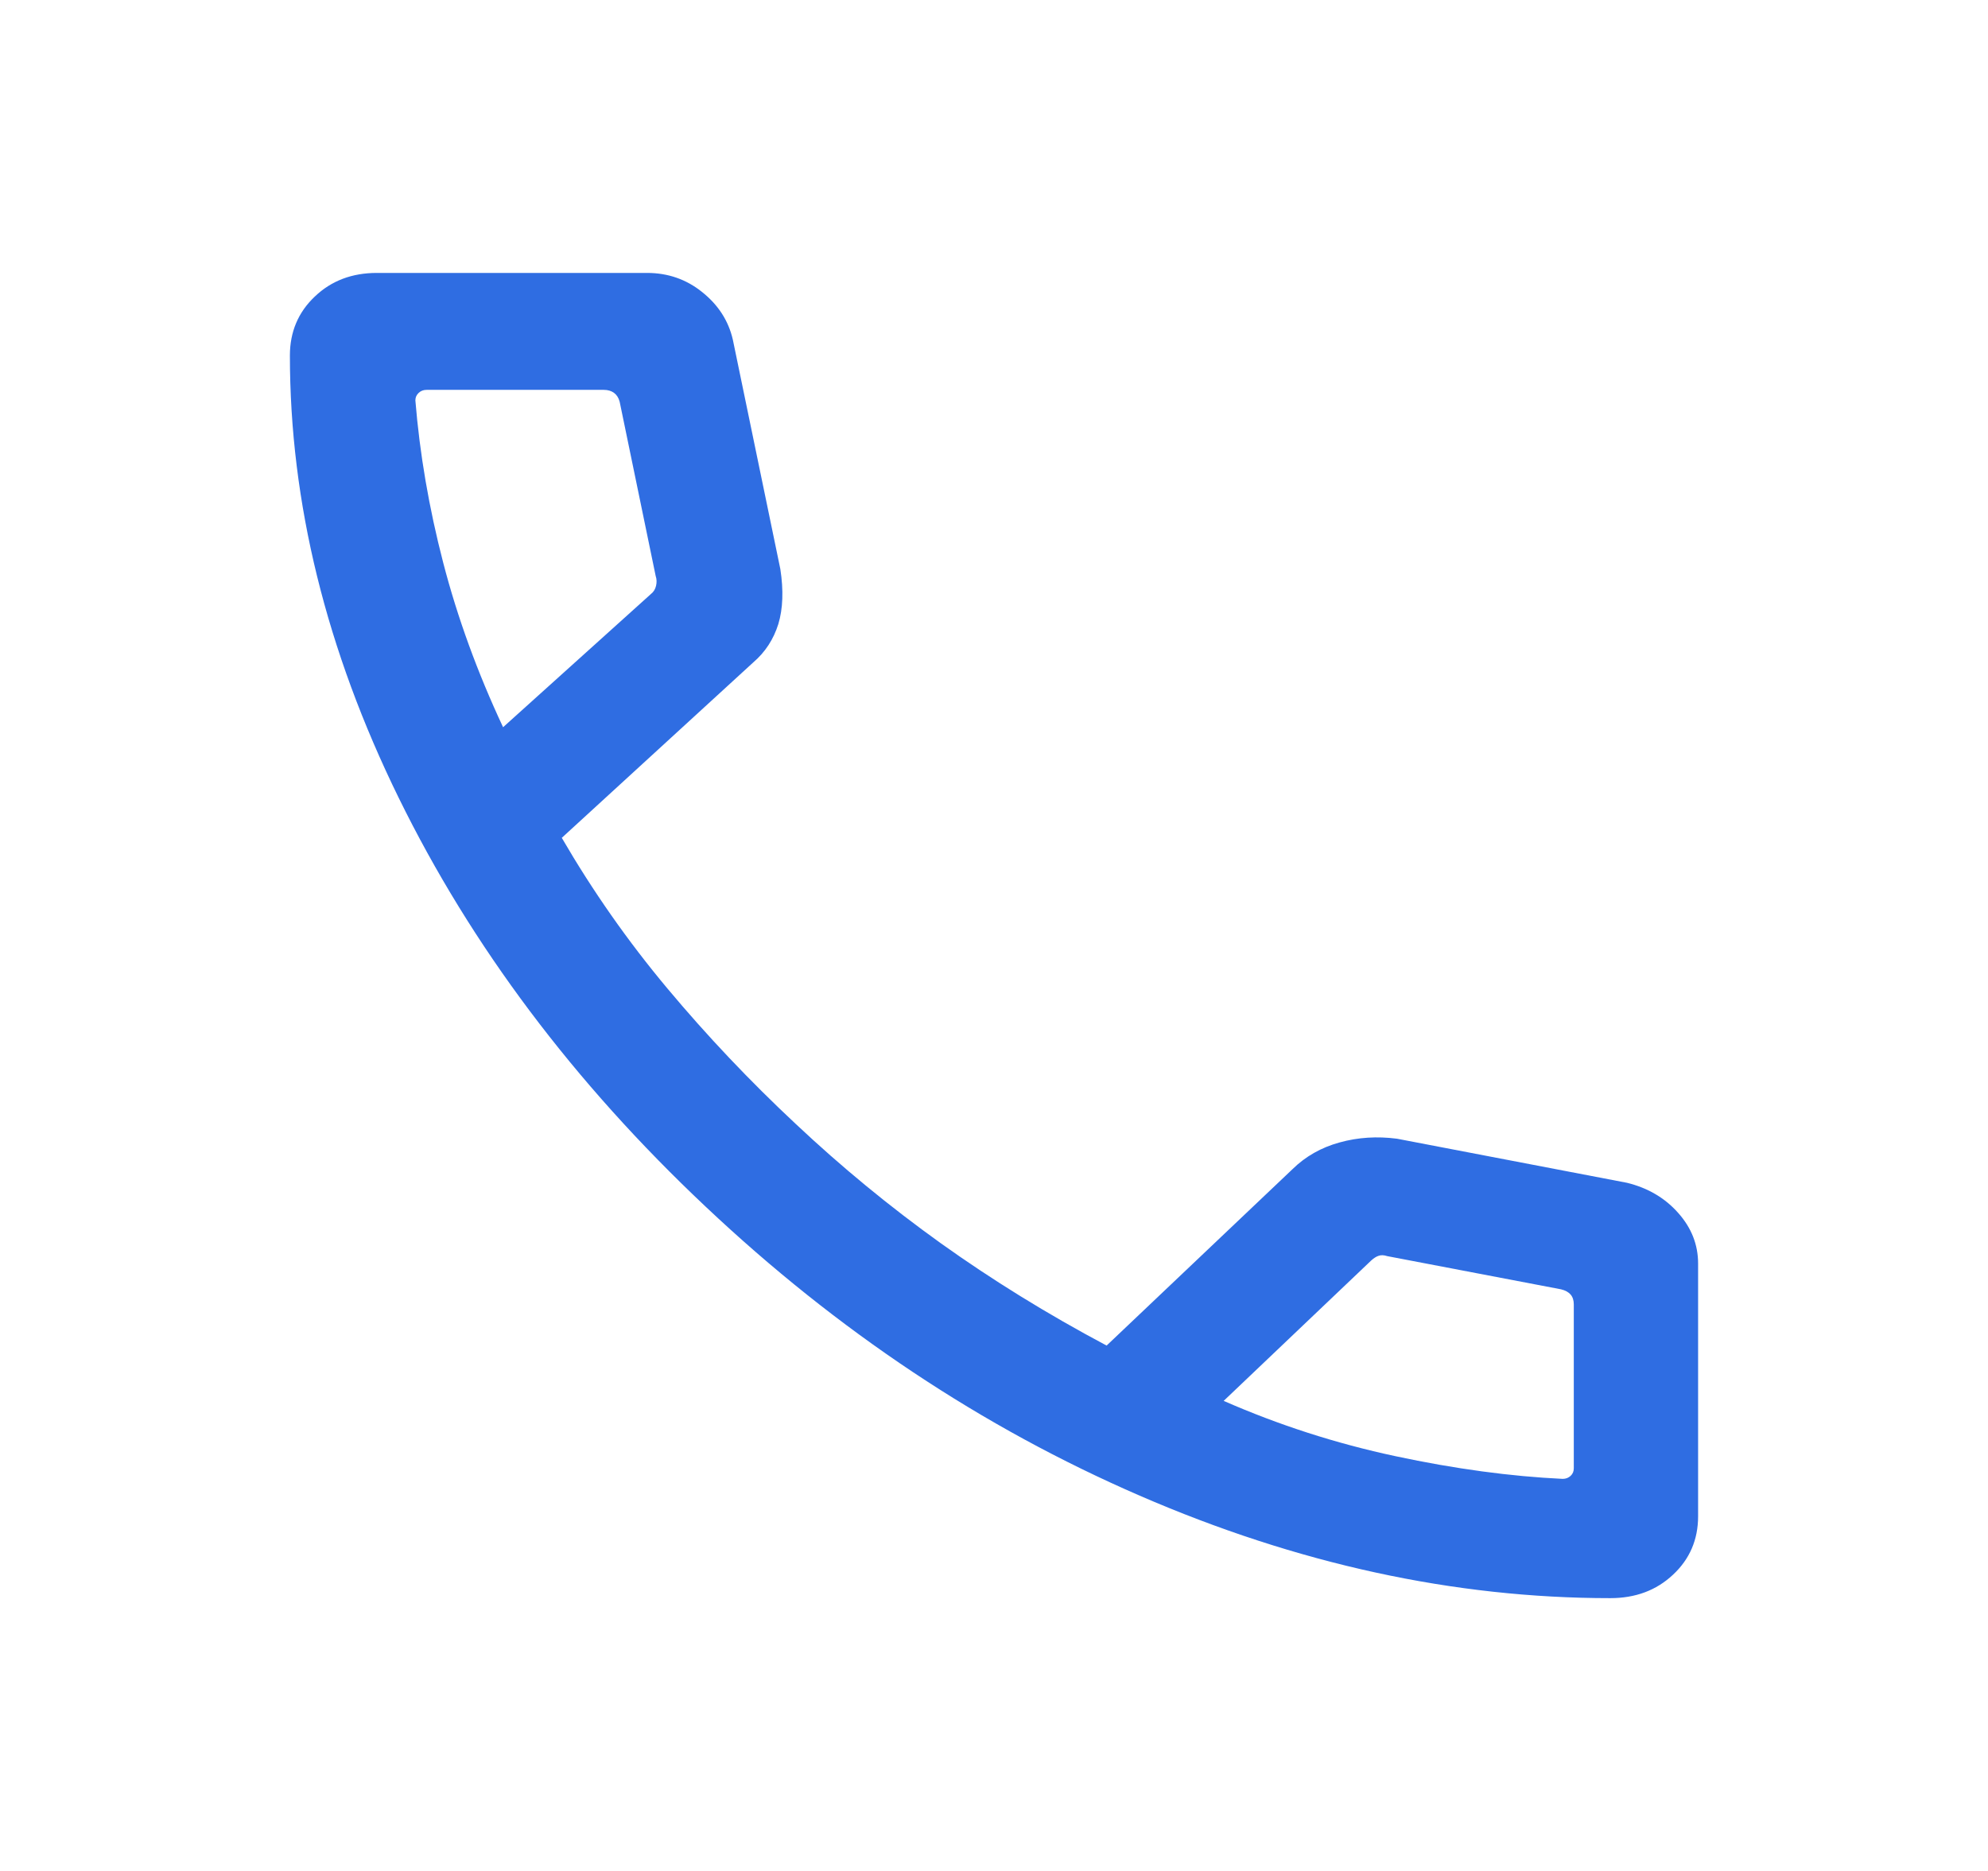 <svg width="17" height="16" viewBox="0 0 17 16" fill="none" xmlns="http://www.w3.org/2000/svg">
<mask id="mask0_2331_12512" style="mask-type:alpha" maskUnits="userSpaceOnUse" x="0" y="0" width="17" height="16">
<rect width="17" height="16" fill="#D9D9D9"/>
</mask>
<g mask="url(#mask0_2331_12512)">
<path d="M13.77 13.667C12.435 13.667 11.094 13.375 9.747 12.791C8.4 12.207 7.162 11.383 6.034 10.319C4.905 9.255 4.031 8.09 3.41 6.824C2.789 5.558 2.479 4.297 2.479 3.04C2.479 2.839 2.55 2.67 2.692 2.536C2.833 2.401 3.01 2.334 3.223 2.334L5.533 2.334C5.712 2.334 5.87 2.389 6.006 2.499C6.143 2.609 6.23 2.744 6.267 2.906L6.673 4.867C6.701 5.049 6.695 5.206 6.656 5.336C6.615 5.467 6.544 5.577 6.44 5.666L4.804 7.165C5.068 7.619 5.368 8.048 5.707 8.453C6.045 8.857 6.411 9.244 6.805 9.612C7.194 9.978 7.607 10.318 8.045 10.632C8.483 10.945 8.955 11.237 9.463 11.507L11.053 9.998C11.163 9.89 11.298 9.813 11.455 9.77C11.613 9.726 11.776 9.716 11.946 9.738L13.913 10.115C14.092 10.159 14.238 10.245 14.351 10.373C14.464 10.5 14.521 10.644 14.521 10.806L14.521 12.967C14.521 13.167 14.449 13.334 14.306 13.467C14.163 13.601 13.985 13.667 13.77 13.667ZM4.302 6.219L5.566 5.08C5.588 5.063 5.603 5.04 5.61 5.01C5.617 4.98 5.616 4.952 5.607 4.926L5.299 3.436C5.29 3.402 5.274 3.377 5.251 3.36C5.228 3.343 5.199 3.334 5.163 3.334L3.648 3.334C3.62 3.334 3.598 3.343 3.58 3.36C3.562 3.377 3.552 3.398 3.552 3.424C3.589 3.879 3.668 4.342 3.79 4.812C3.912 5.282 4.083 5.751 4.302 6.219ZM10.464 11.98C10.934 12.186 11.423 12.344 11.933 12.453C12.443 12.562 12.92 12.626 13.363 12.647C13.39 12.647 13.413 12.638 13.431 12.621C13.449 12.604 13.458 12.583 13.458 12.557L13.458 11.155C13.458 11.12 13.449 11.092 13.431 11.071C13.413 11.05 13.386 11.035 13.349 11.026L11.862 10.742C11.835 10.733 11.811 10.732 11.79 10.739C11.77 10.745 11.748 10.759 11.725 10.78L10.464 11.98Z" fill="#2F6DE2"/>
</g>
</svg>
